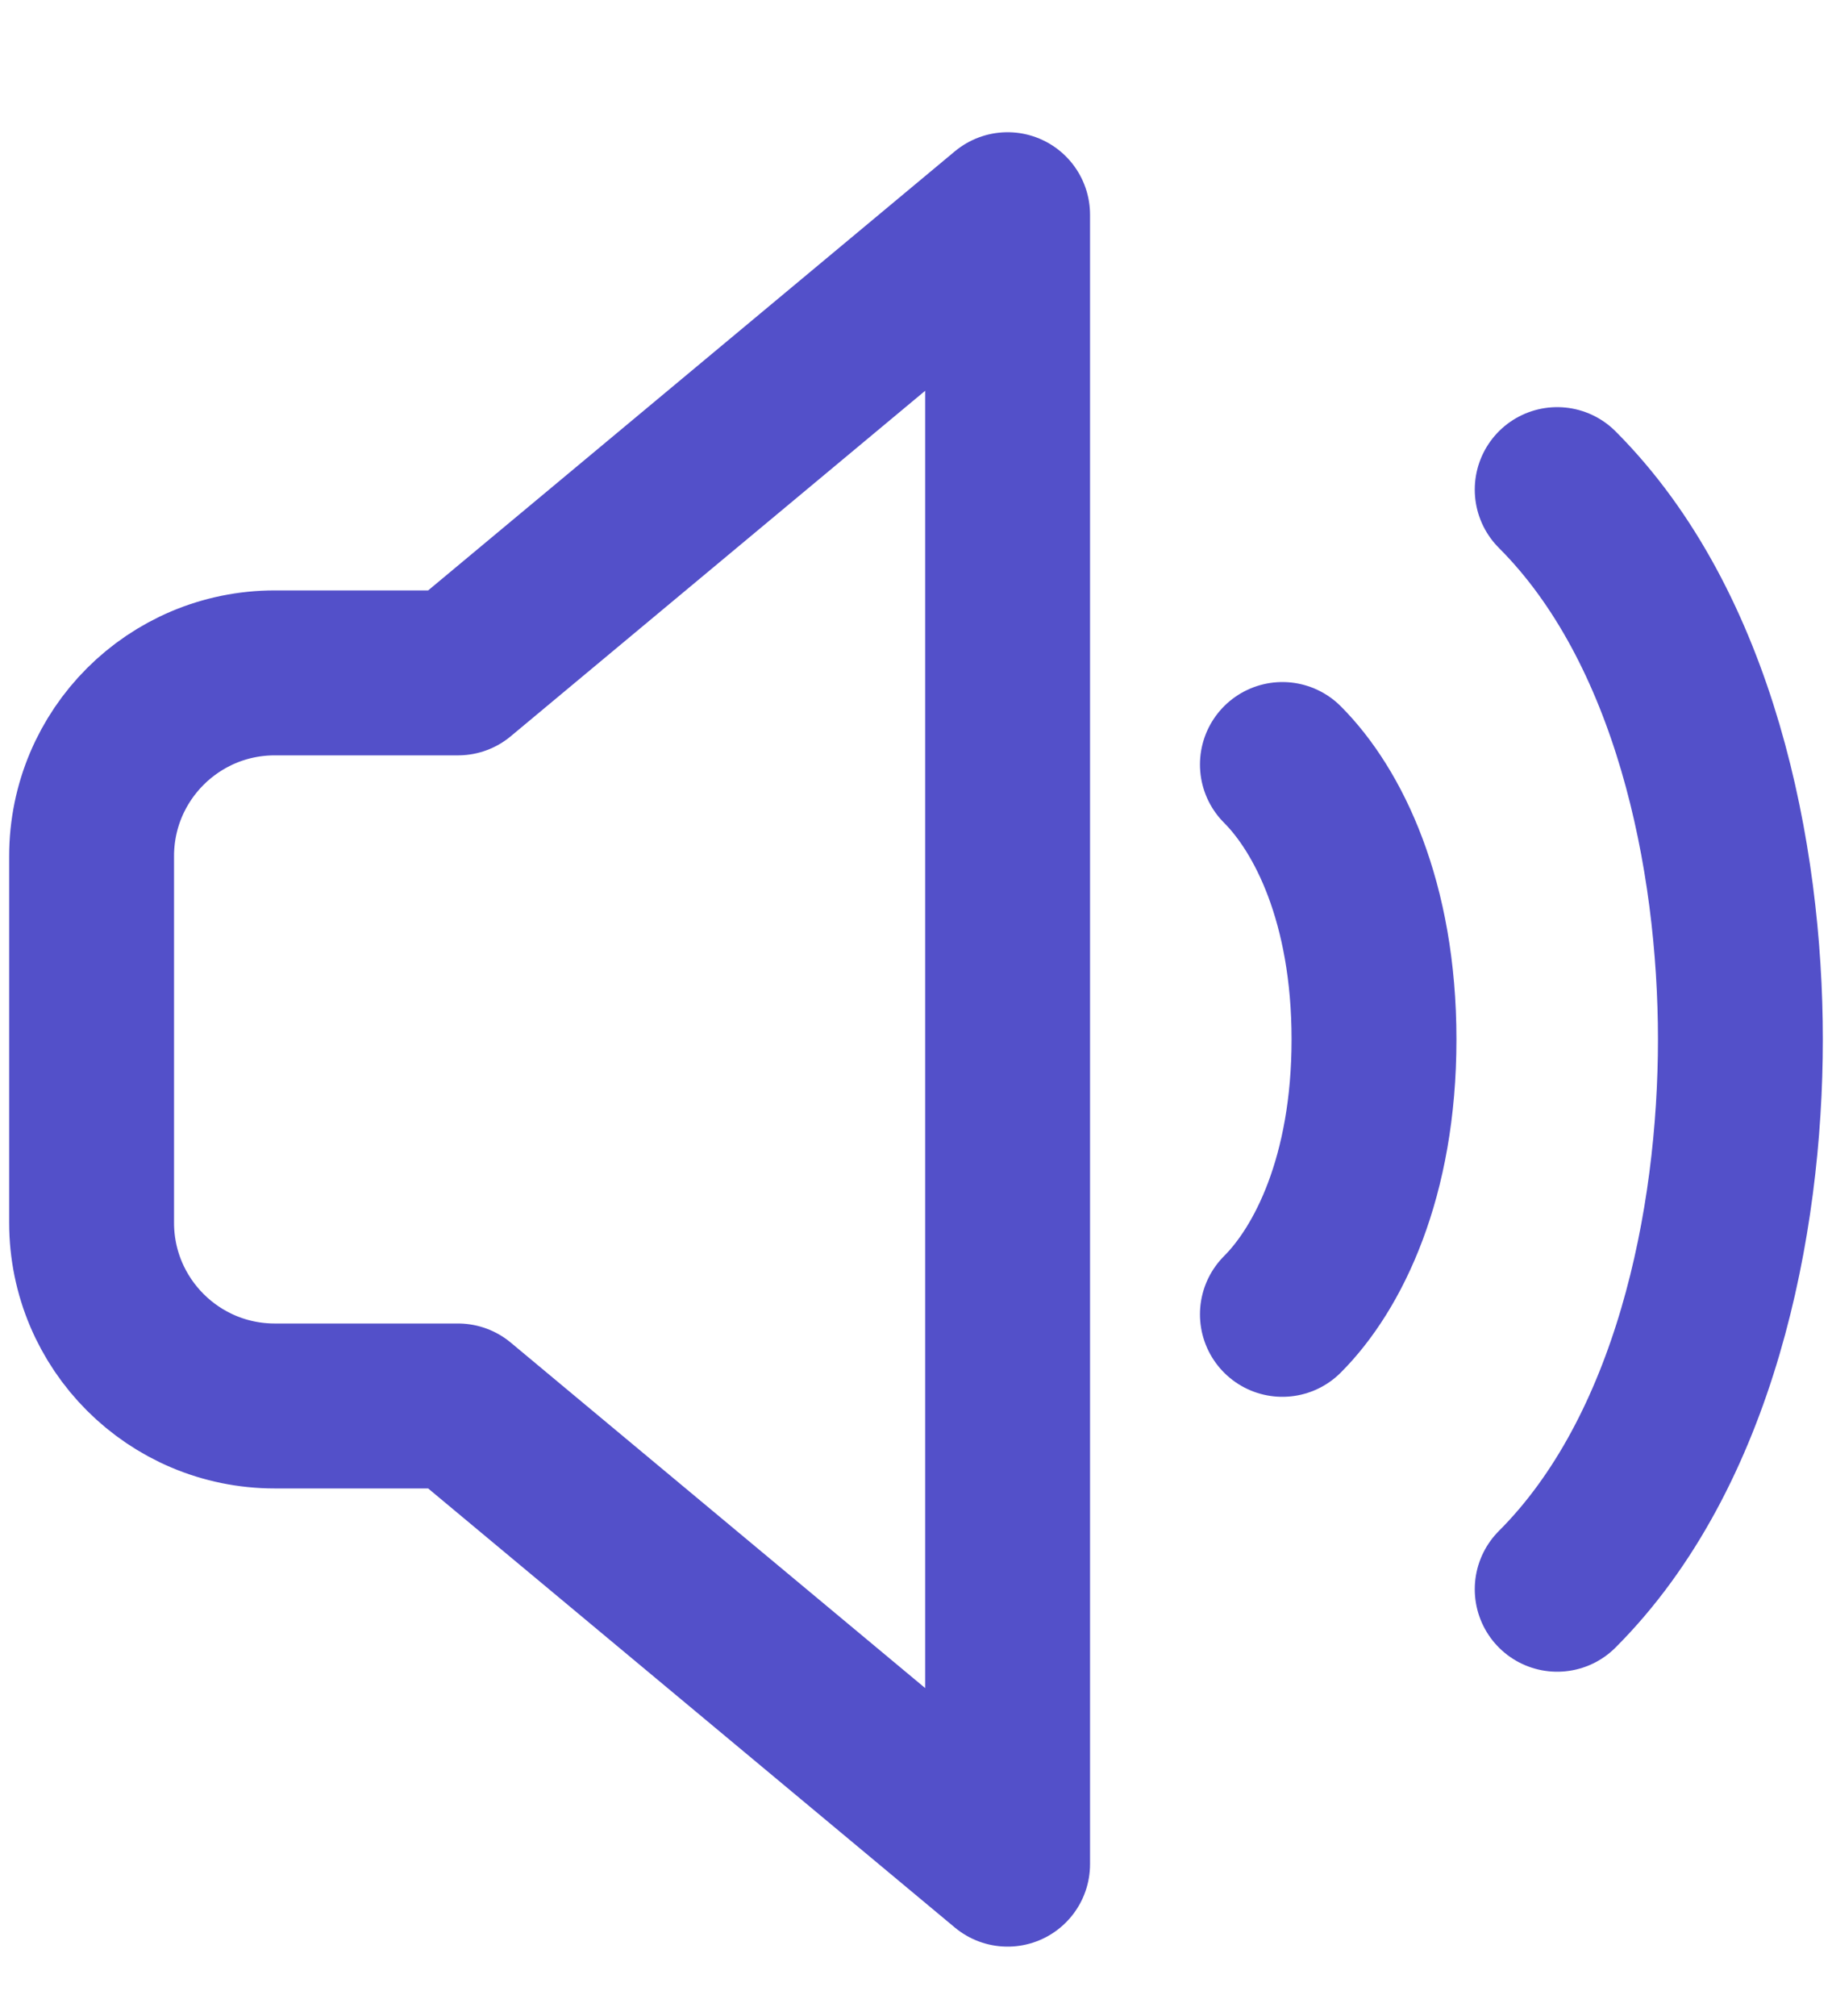 <svg width="20" height="22" viewBox="0 0 20 22" fill="none" xmlns="http://www.w3.org/2000/svg">
<g id="speaker" clip-path="url(#clip0_13204_1641)">
<path id="Vector" d="M14 8.343C14.5 8.843 15 9.843 15 11.343C15 12.843 14.5 13.843 14 14.343M17 5.343C18.5 6.843 19 9.343 19 11.343C19 13.343 18.5 15.843 17 17.343M11 2.343L5 7.343H3C1.895 7.343 1 8.238 1 9.343V13.343C1 14.447 1.895 15.343 3 15.343H5L11 20.343V2.343Z" stroke="#5350C9" stroke-width="1.8" stroke-linecap="round" stroke-linejoin="round"/>
</g>
<defs>
<clipPath id="clip0_13204_1641">
<rect width="20" height="21" fill="white" transform="translate(0 0.961)"/>
</clipPath>
</defs>
</svg>
